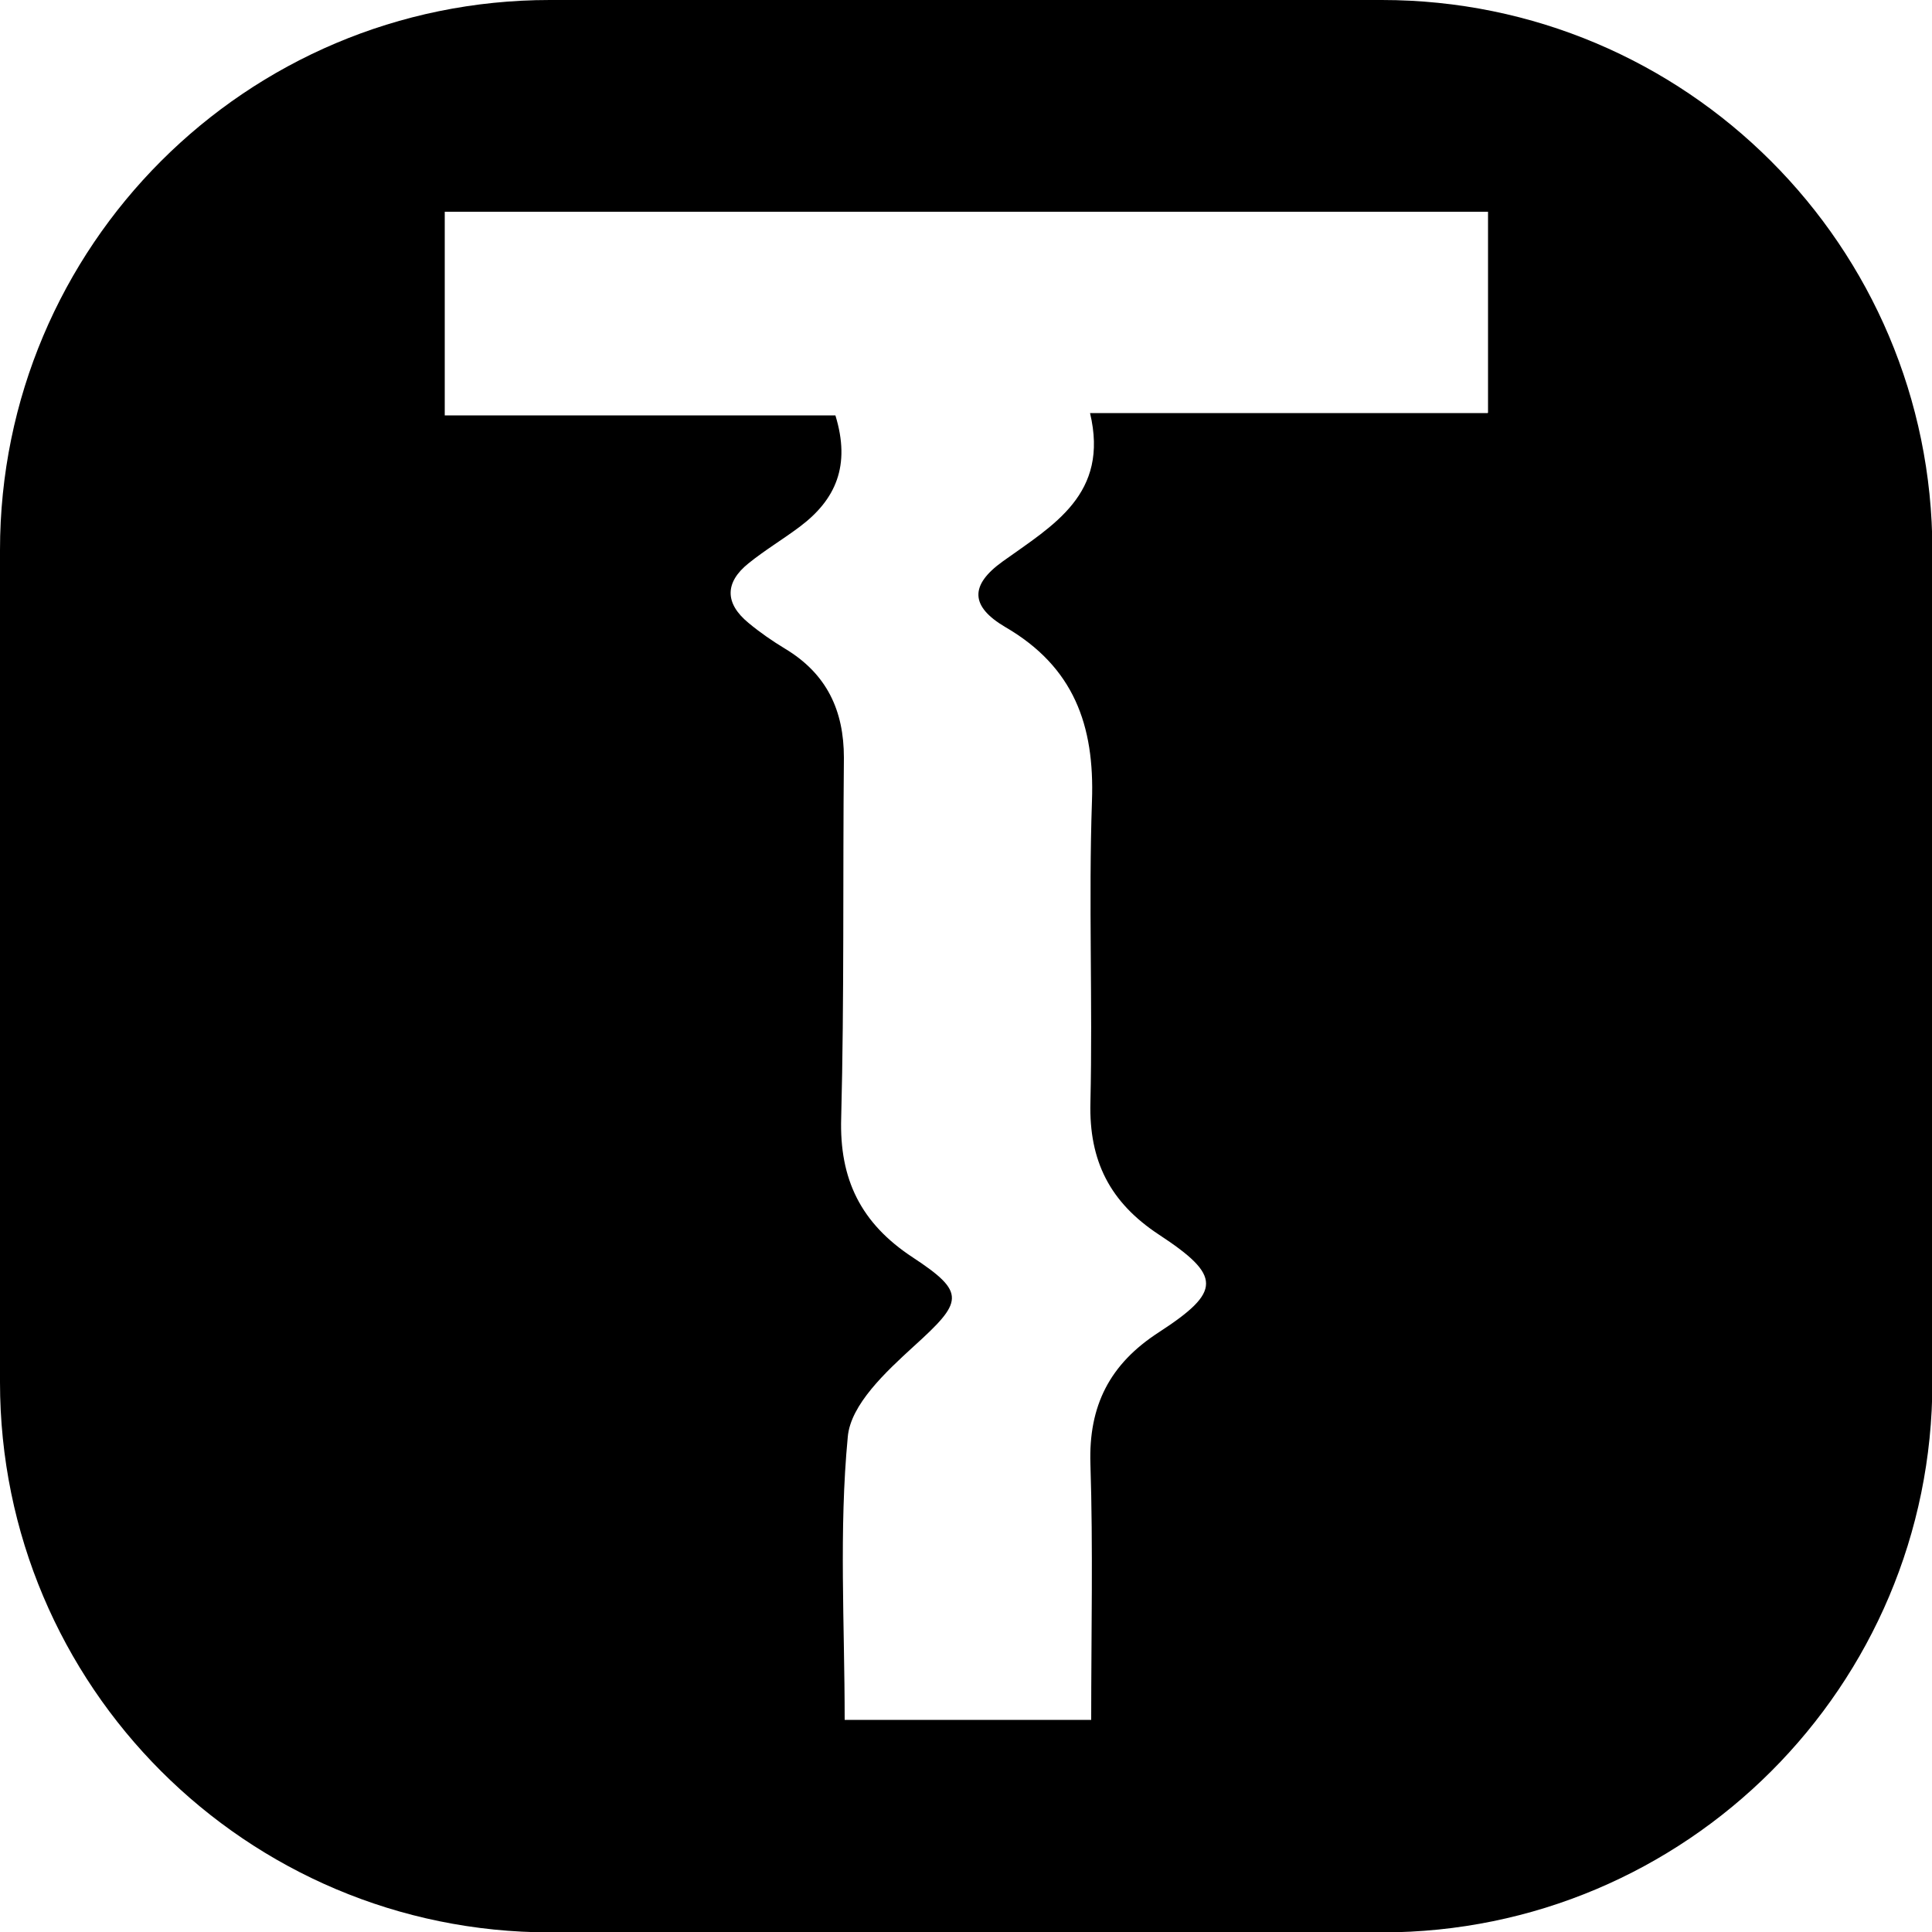 <?xml version="1.0" encoding="UTF-8"?> <svg xmlns="http://www.w3.org/2000/svg" id="Layer_1" data-name="Layer 1" version="1.1" viewBox="0 0 500 500"><defs><style> .cls-1 { fill: #000; stroke-width: 0px; } </style></defs><path class="cls-1" d="M357.6,0h-215.3C63.7,0,0,63.7,0,142.4v215.3c0,78.6,63.7,142.4,142.4,142.4h215.3c78.6,0,142.4-63.7,142.4-142.4v-215.3C500,63.7,436.3,0,357.6,0ZM385,106.9h-102.9c5,21-9.5,29-22.6,38.4-8.5,6.1-8.5,11.6.7,17,17.7,10.3,23.1,25.4,22.4,45-.9,26,.2,52-.4,78-.4,15.2,5.1,25.9,17.7,34.2,16.3,10.7,16.3,14.7,0,25.3-12.7,8.2-18.2,19-17.7,34.1.7,21.7.2,43.4.2,66.2h-63.8c0-24.7-1.5-49.1.8-73.2.7-8.4,9.9-16.9,17-23.4,12.8-11.6,13.8-13.9-.2-23.1-13.4-8.8-19-20.2-18.5-36.1.8-31,.4-62.1.7-93.2,0-12.2-4.4-21.7-15.2-28.2-3.3-2-6.5-4.2-9.5-6.7-6.2-5.1-6.1-10.5,0-15.4,4.2-3.4,8.9-6.2,13.3-9.5,9.3-7,13.2-15.8,9.2-28.8h-101.1v-52.7h270v52Z"></path></svg> 